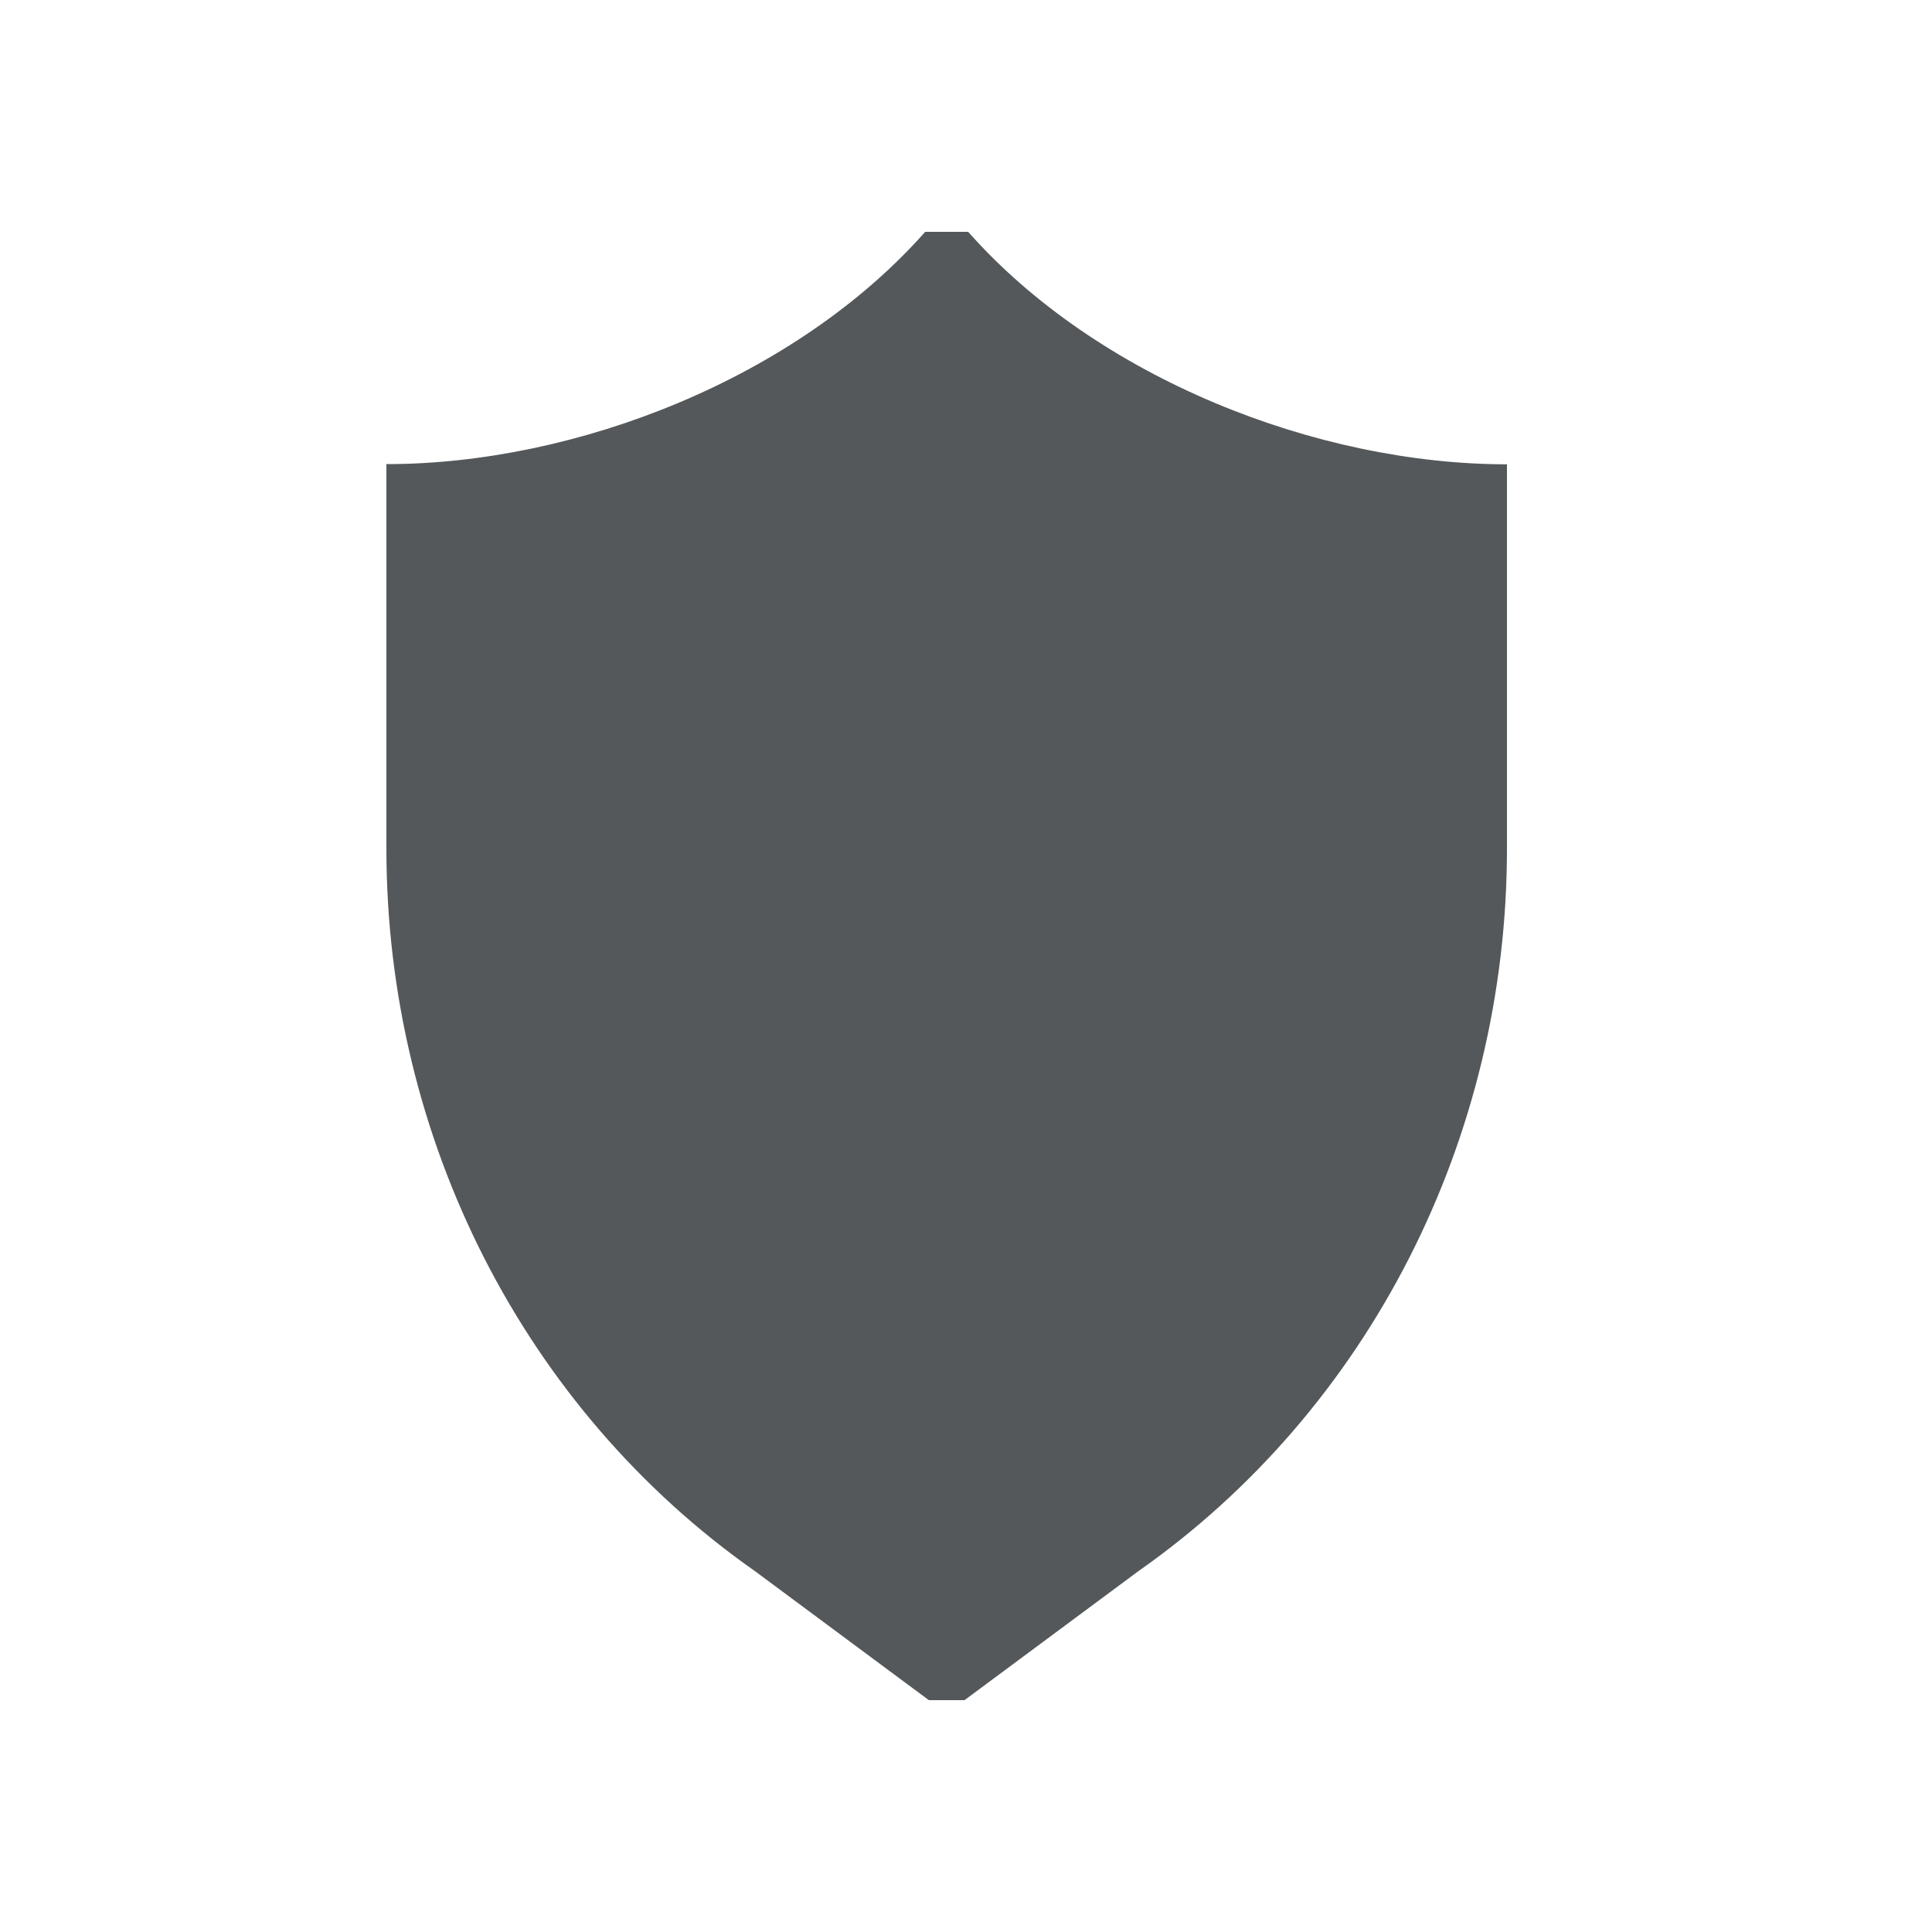 <svg width="40" height="40" viewBox="0 0 40 40" fill="none" xmlns="http://www.w3.org/2000/svg">
<path d="M20.045 4.8C22.721 7.825 27.262 9.613 31.2 9.613L31.2 17.567C31.2 23.584 28.338 29.183 23.569 32.529L19.969 35.2C19.843 35.2 19.754 35.2 19.6 35.2C19.446 35.2 19.317 35.2 19.231 35.2L15.631 32.529C10.861 29.183 8 23.584 8 17.567V9.609C11.938 9.609 16.479 7.825 19.155 4.8H20.045Z" fill="#54585A"/>
</svg>
